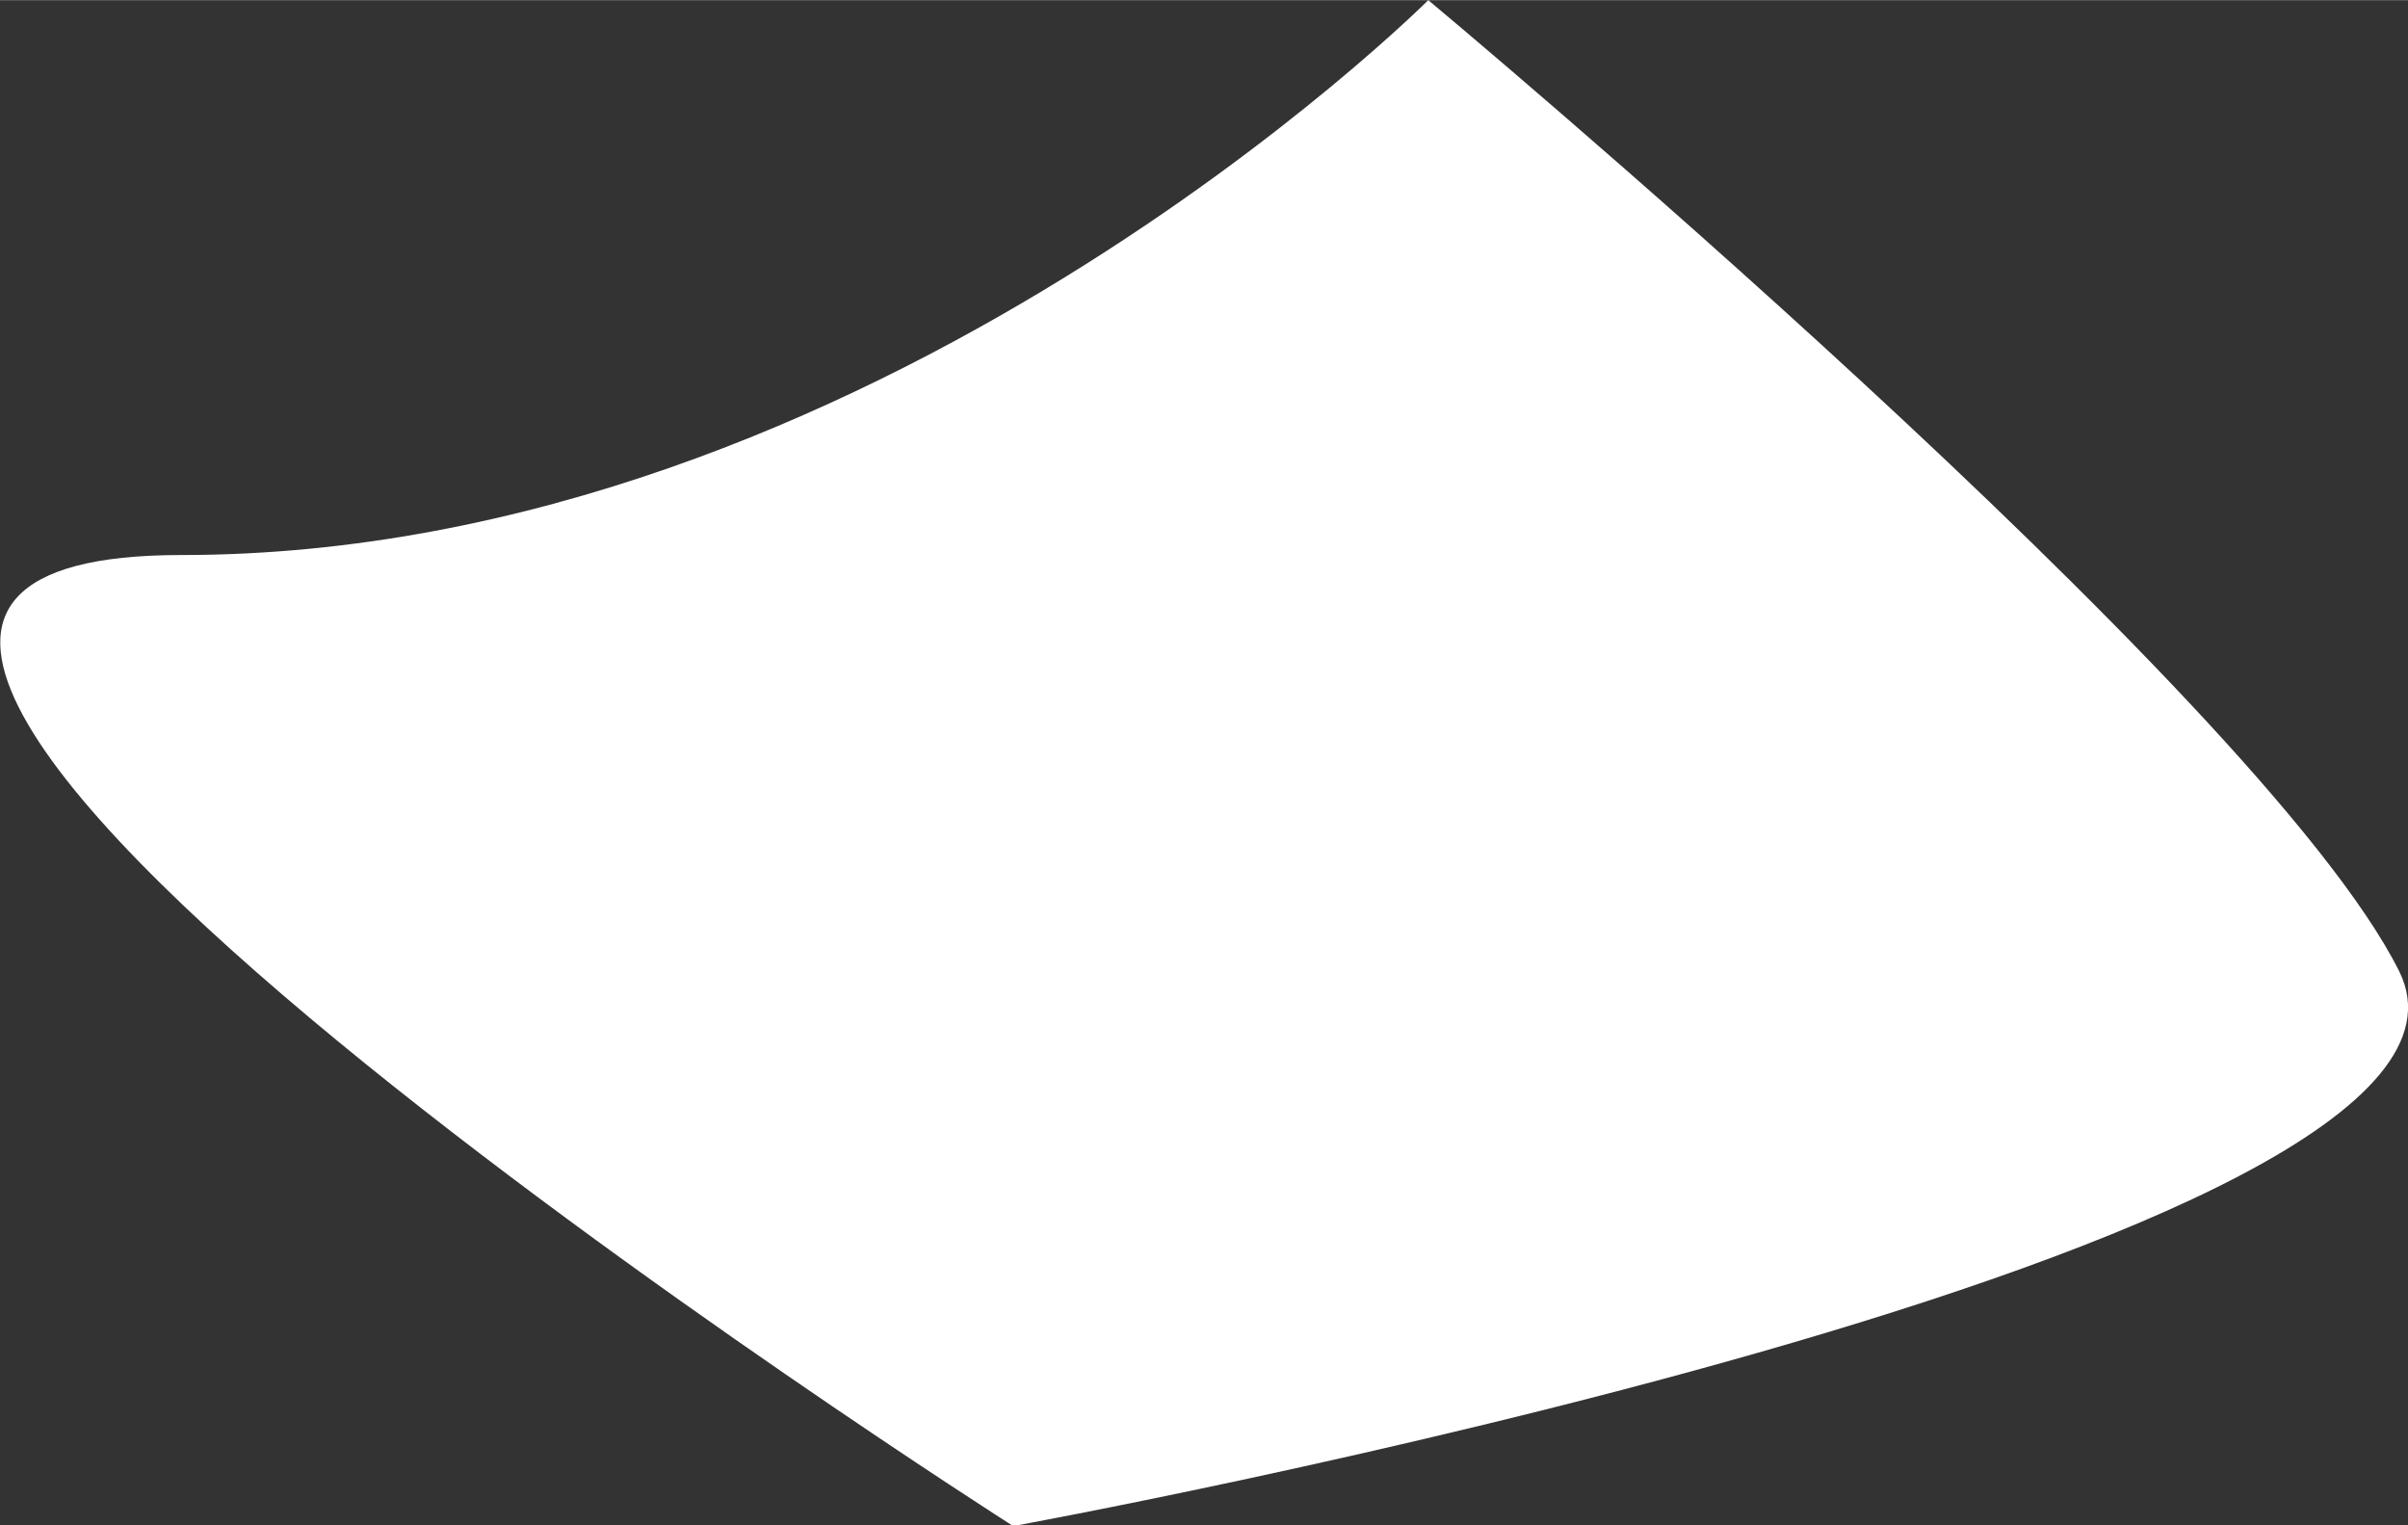 <?xml version="1.0" encoding="UTF-8"?> <!-- Creator: CorelDRAW --> <svg xmlns="http://www.w3.org/2000/svg" xmlns:xlink="http://www.w3.org/1999/xlink" xmlns:xodm="http://www.corel.com/coreldraw/odm/2003" xml:space="preserve" width="4.595mm" height="2.91mm" style="shape-rendering:geometricPrecision; text-rendering:geometricPrecision; image-rendering:optimizeQuality; fill-rule:evenodd; clip-rule:evenodd" viewBox="0 0 2.448 1.55"><rect x="0" y="0" width="2.448" height="1.55" fill="#333333" stroke="none"/> <defs> <style type="text/css"> <![CDATA[ .fil0 {fill:white} ]]> </style> </defs> <g id="Слой_x0020_1">  <path class="fil0" d="M1.452 0c0,0 -0.564,0.564 -1.268,0.564 -0.705,0 0.846,0.987 0.846,0.987 0,0 1.55,-0.282 1.409,-0.564 -0.141,-0.282 -0.987,-0.987 -0.987,-0.987z"></path> </g> </svg> 